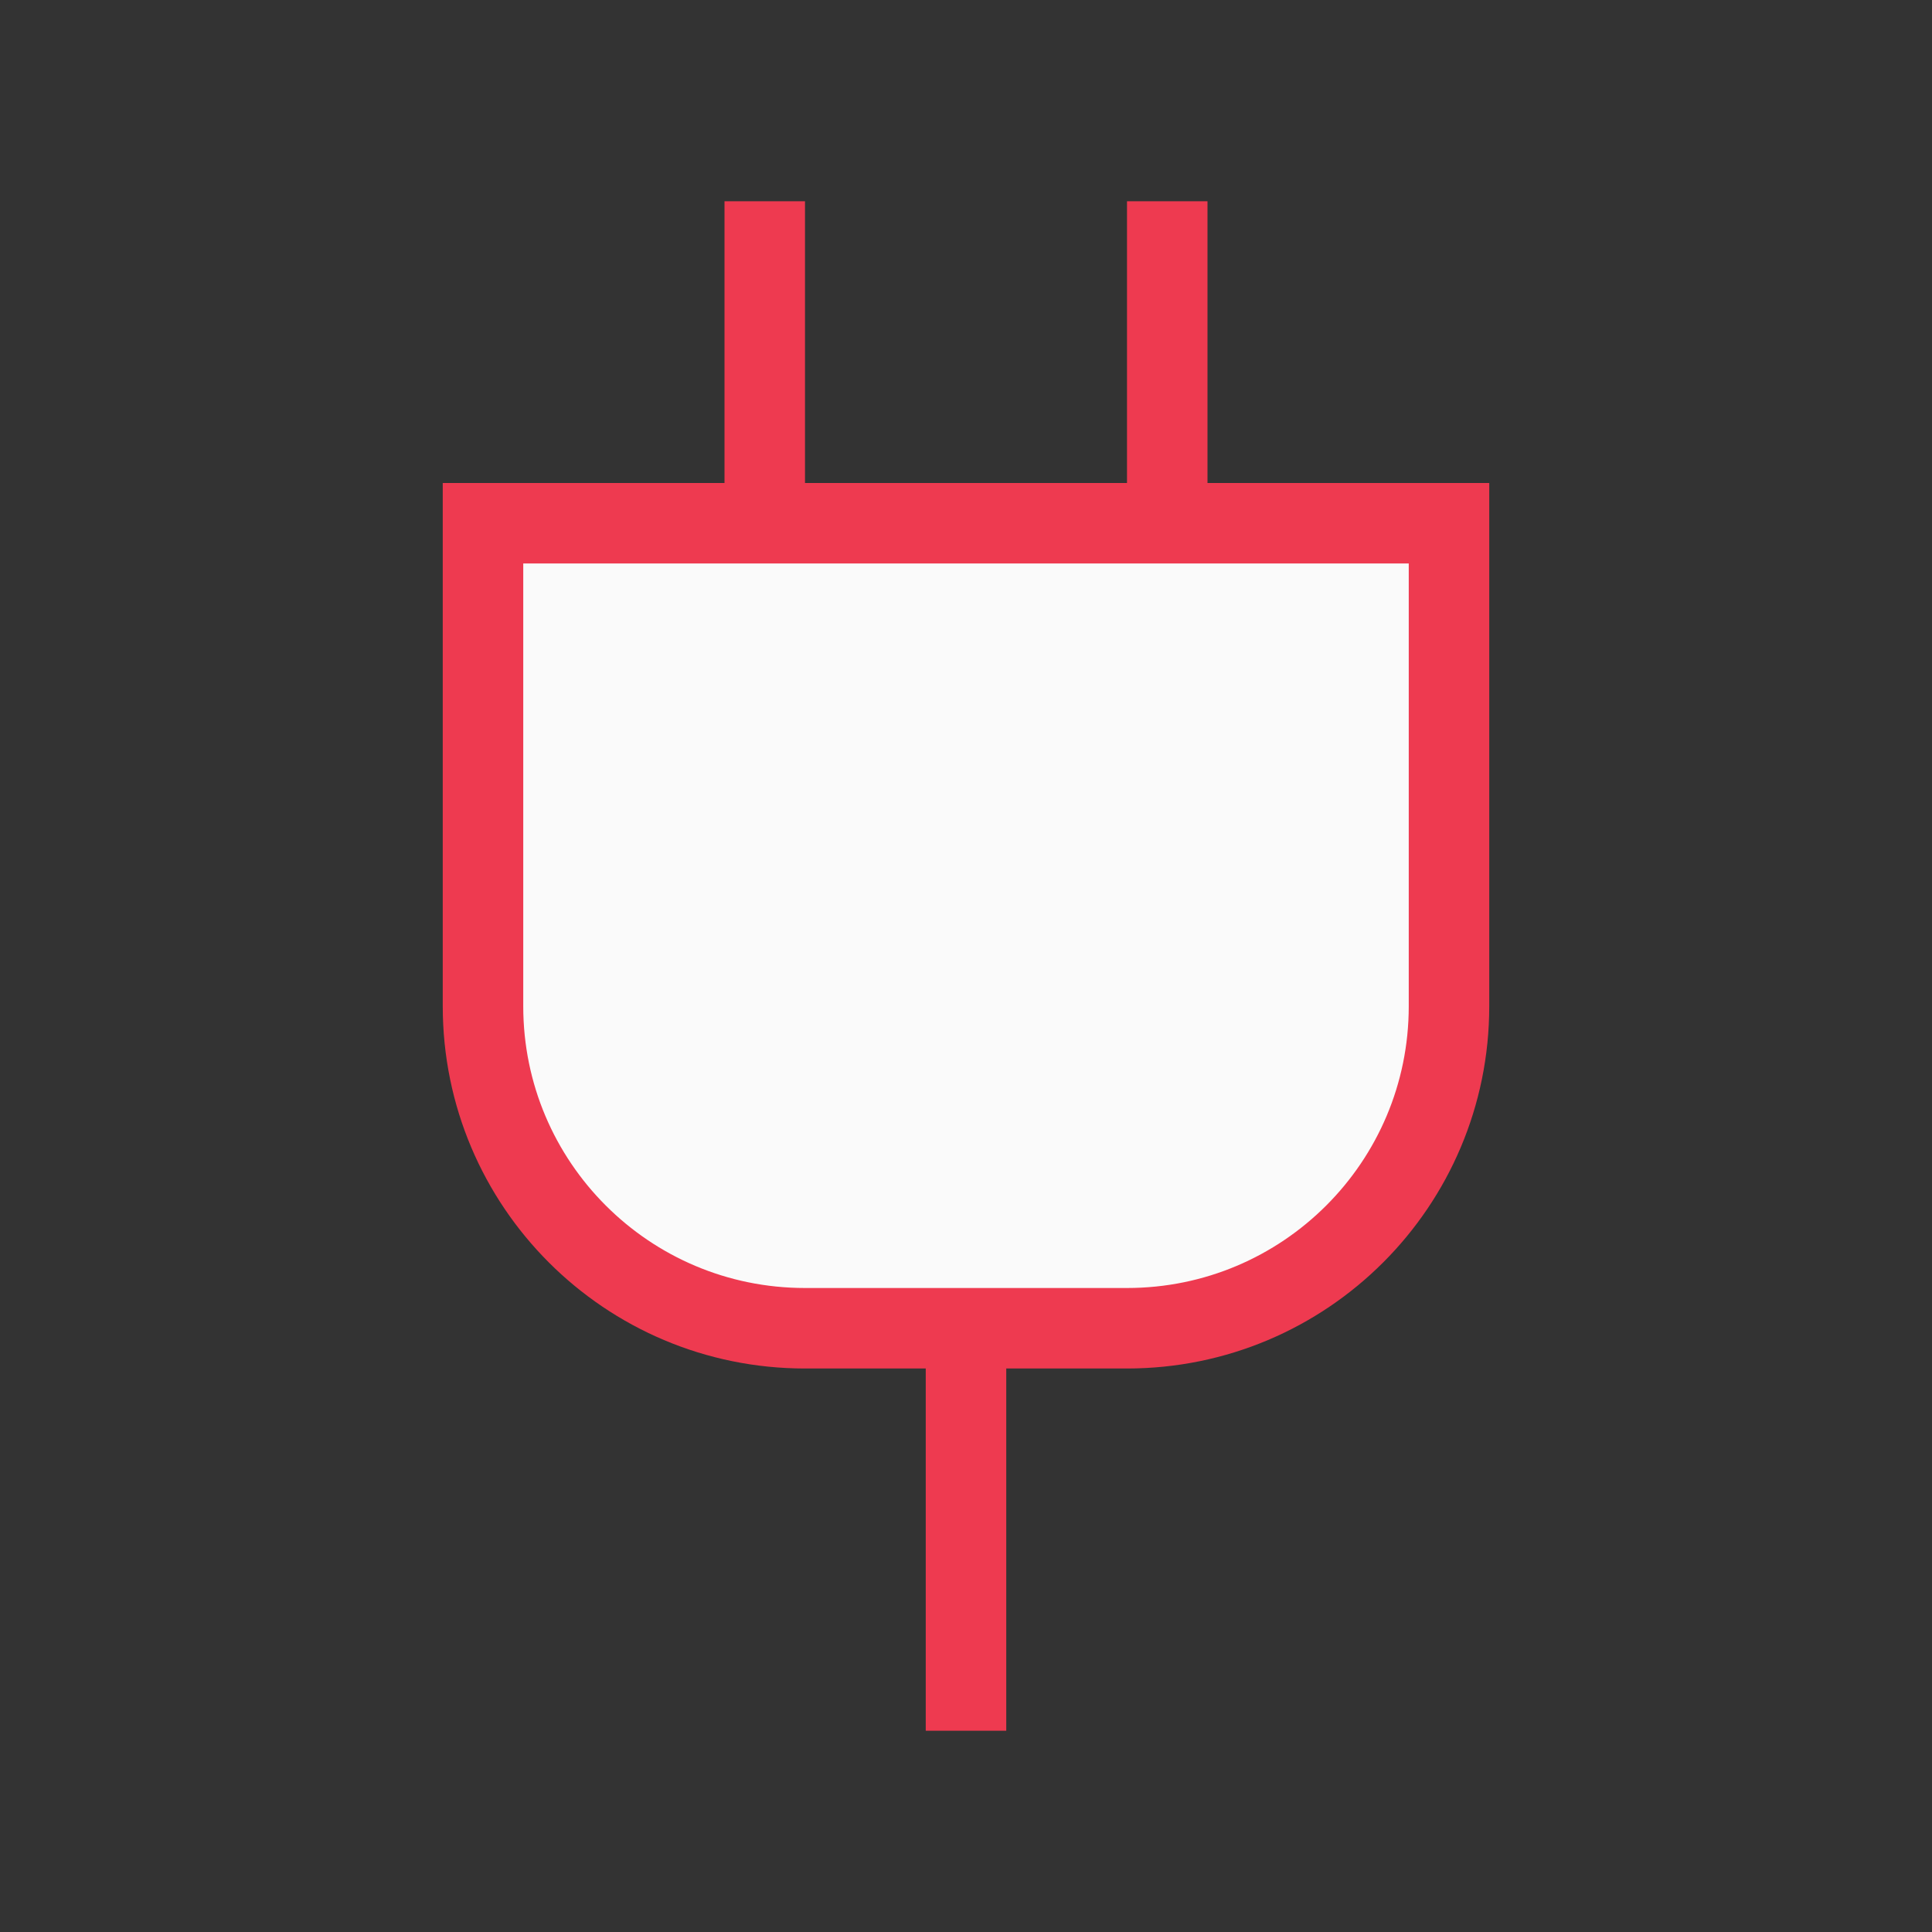 <svg xmlns="http://www.w3.org/2000/svg" fill="none" viewBox="0 0 36 36" height="36" width="36">
<rect x="0" y="0" width="36" height="36" fill="#333333" stroke="none"/>
<path stroke-miterlimit="10" stroke-width="1.5" stroke="#EE3A50" fill="#FAFAFA" d="M21 24.75H15C11.685 24.75 9 22.065 9 18.75V9.75H27V18.75C27 22.065 24.315 24.75 21 24.75Z"></path>
<path stroke-miterlimit="10" stroke-width="1.5" stroke="#EE3A50" d="M14.25 3.75V9.78"></path>
<path stroke-miterlimit="10" stroke-width="1.5" stroke="#EE3A50" d="M21.75 3.75V9.78"></path>
<path stroke-miterlimit="10" stroke-width="1.5" stroke="#EE3A50" d="M18 24.75V32.25"></path>
</svg>
